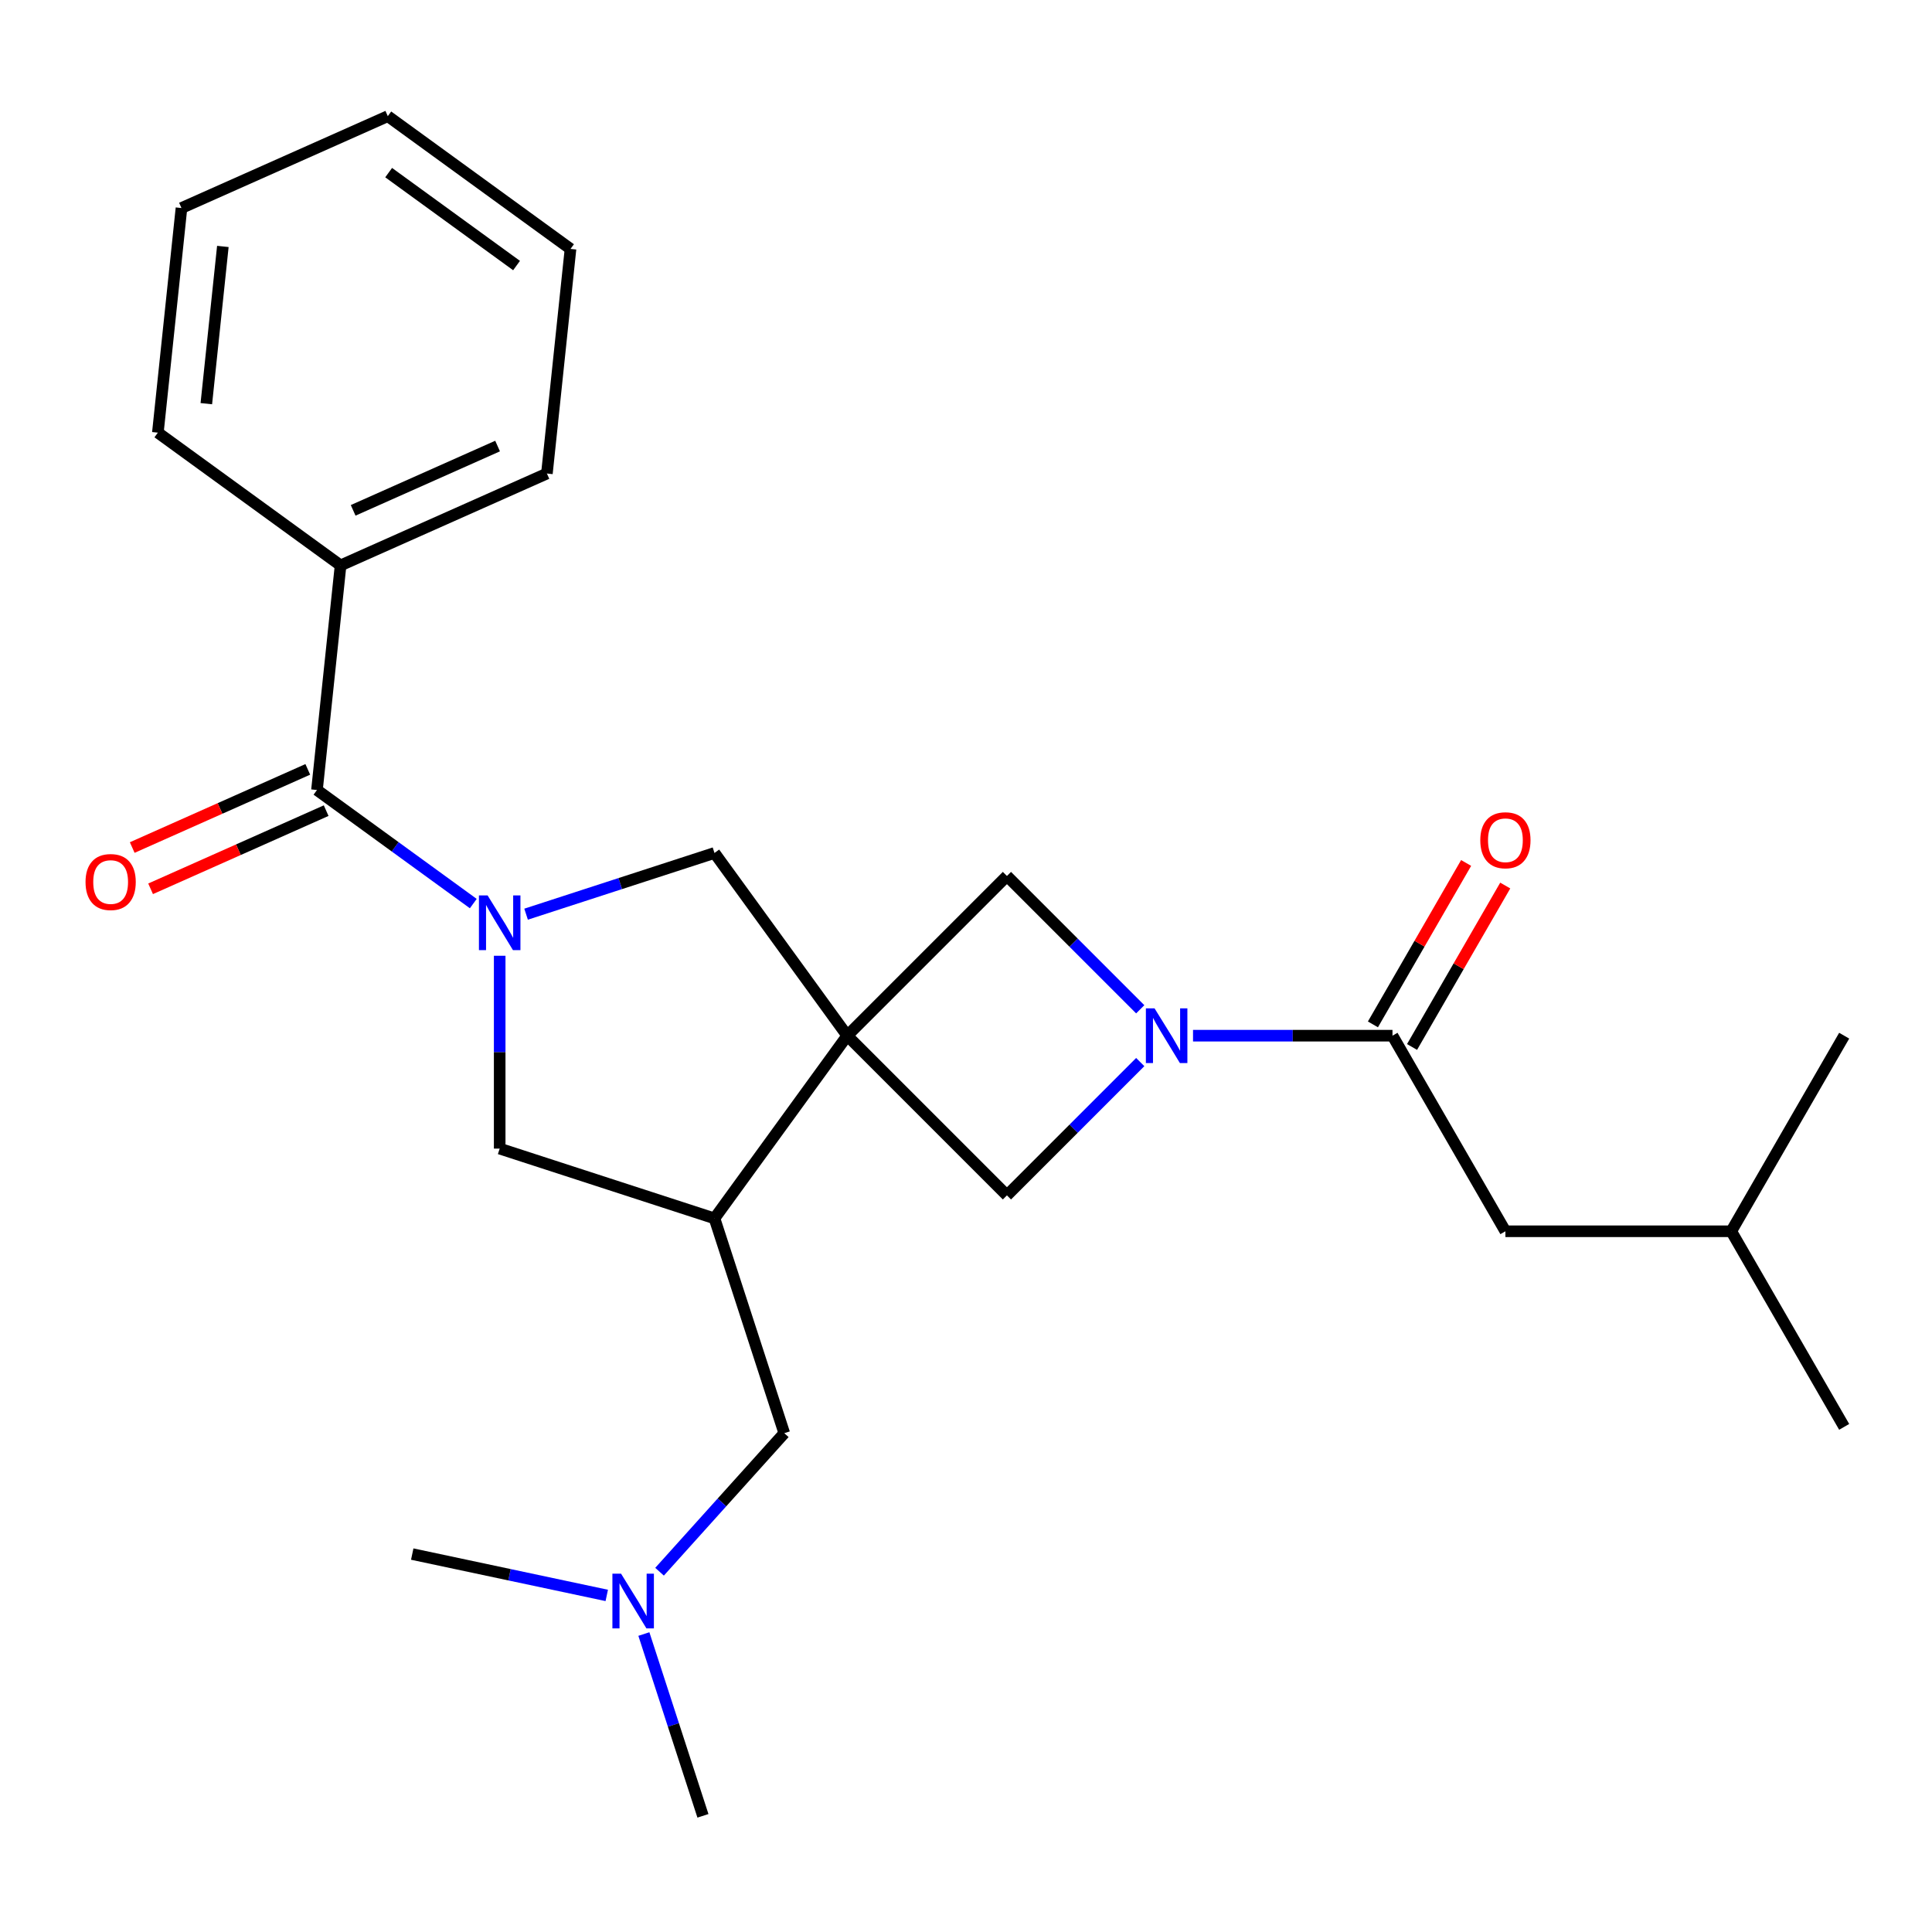 <?xml version='1.0' encoding='iso-8859-1'?>
<svg version='1.1' baseProfile='full'
              xmlns='http://www.w3.org/2000/svg'
                      xmlns:rdkit='http://www.rdkit.org/xml'
                      xmlns:xlink='http://www.w3.org/1999/xlink'
                  xml:space='preserve'
width='1000px' height='1000px' viewBox='0 0 1000 1000'>
<!-- END OF HEADER -->
<rect style='opacity:1.0;fill:#FFFFFF;stroke:none' width='1000' height='1000' x='0' y='0'> </rect>
<path class='bond-2' d='M 438.527,536.068 L 369.815,630.641' style='fill:none;fill-rule:evenodd;stroke:#000000;stroke-width:6px;stroke-linecap:butt;stroke-linejoin:miter;stroke-opacity:1' />
<path class='bond-5' d='M 438.527,536.068 L 369.815,441.494' style='fill:none;fill-rule:evenodd;stroke:#000000;stroke-width:6px;stroke-linecap:butt;stroke-linejoin:miter;stroke-opacity:1' />
<path class='bond-6' d='M 438.527,536.068 L 521.187,453.408' style='fill:none;fill-rule:evenodd;stroke:#000000;stroke-width:6px;stroke-linecap:butt;stroke-linejoin:miter;stroke-opacity:1' />
<path class='bond-7' d='M 438.527,536.068 L 521.187,618.728' style='fill:none;fill-rule:evenodd;stroke:#000000;stroke-width:6px;stroke-linecap:butt;stroke-linejoin:miter;stroke-opacity:1' />
<path class='bond-0' d='M 272.3,473.179 L 321.057,457.337' style='fill:none;fill-rule:evenodd;stroke:#0000FF;stroke-width:6px;stroke-linecap:butt;stroke-linejoin:miter;stroke-opacity:1' />
<path class='bond-0' d='M 321.057,457.337 L 369.815,441.494' style='fill:none;fill-rule:evenodd;stroke:#000000;stroke-width:6px;stroke-linecap:butt;stroke-linejoin:miter;stroke-opacity:1' />
<path class='bond-3' d='M 244.975,467.692 L 204.519,438.299' style='fill:none;fill-rule:evenodd;stroke:#0000FF;stroke-width:6px;stroke-linecap:butt;stroke-linejoin:miter;stroke-opacity:1' />
<path class='bond-3' d='M 204.519,438.299 L 164.064,408.907' style='fill:none;fill-rule:evenodd;stroke:#000000;stroke-width:6px;stroke-linecap:butt;stroke-linejoin:miter;stroke-opacity:1' />
<path class='bond-26' d='M 258.637,494.701 L 258.637,544.609' style='fill:none;fill-rule:evenodd;stroke:#0000FF;stroke-width:6px;stroke-linecap:butt;stroke-linejoin:miter;stroke-opacity:1' />
<path class='bond-26' d='M 258.637,544.609 L 258.637,594.518' style='fill:none;fill-rule:evenodd;stroke:#000000;stroke-width:6px;stroke-linecap:butt;stroke-linejoin:miter;stroke-opacity:1' />
<path class='bond-1' d='M 590.185,549.73 L 555.686,584.229' style='fill:none;fill-rule:evenodd;stroke:#0000FF;stroke-width:6px;stroke-linecap:butt;stroke-linejoin:miter;stroke-opacity:1' />
<path class='bond-1' d='M 555.686,584.229 L 521.187,618.728' style='fill:none;fill-rule:evenodd;stroke:#000000;stroke-width:6px;stroke-linecap:butt;stroke-linejoin:miter;stroke-opacity:1' />
<path class='bond-4' d='M 617.51,536.068 L 669.128,536.068' style='fill:none;fill-rule:evenodd;stroke:#0000FF;stroke-width:6px;stroke-linecap:butt;stroke-linejoin:miter;stroke-opacity:1' />
<path class='bond-4' d='M 669.128,536.068 L 720.747,536.068' style='fill:none;fill-rule:evenodd;stroke:#000000;stroke-width:6px;stroke-linecap:butt;stroke-linejoin:miter;stroke-opacity:1' />
<path class='bond-25' d='M 590.185,522.405 L 555.686,487.906' style='fill:none;fill-rule:evenodd;stroke:#0000FF;stroke-width:6px;stroke-linecap:butt;stroke-linejoin:miter;stroke-opacity:1' />
<path class='bond-25' d='M 555.686,487.906 L 521.187,453.408' style='fill:none;fill-rule:evenodd;stroke:#000000;stroke-width:6px;stroke-linecap:butt;stroke-linejoin:miter;stroke-opacity:1' />
<path class='bond-8' d='M 369.815,630.641 L 258.637,594.518' style='fill:none;fill-rule:evenodd;stroke:#000000;stroke-width:6px;stroke-linecap:butt;stroke-linejoin:miter;stroke-opacity:1' />
<path class='bond-9' d='M 369.815,630.641 L 405.939,741.819' style='fill:none;fill-rule:evenodd;stroke:#000000;stroke-width:6px;stroke-linecap:butt;stroke-linejoin:miter;stroke-opacity:1' />
<path class='bond-10' d='M 159.309,398.227 L 113.874,418.456' style='fill:none;fill-rule:evenodd;stroke:#000000;stroke-width:6px;stroke-linecap:butt;stroke-linejoin:miter;stroke-opacity:1' />
<path class='bond-10' d='M 113.874,418.456 L 68.439,438.685' style='fill:none;fill-rule:evenodd;stroke:#FF0000;stroke-width:6px;stroke-linecap:butt;stroke-linejoin:miter;stroke-opacity:1' />
<path class='bond-10' d='M 168.818,419.586 L 123.383,439.815' style='fill:none;fill-rule:evenodd;stroke:#000000;stroke-width:6px;stroke-linecap:butt;stroke-linejoin:miter;stroke-opacity:1' />
<path class='bond-10' d='M 123.383,439.815 L 77.948,460.044' style='fill:none;fill-rule:evenodd;stroke:#FF0000;stroke-width:6px;stroke-linecap:butt;stroke-linejoin:miter;stroke-opacity:1' />
<path class='bond-13' d='M 164.064,408.907 L 176.283,292.648' style='fill:none;fill-rule:evenodd;stroke:#000000;stroke-width:6px;stroke-linecap:butt;stroke-linejoin:miter;stroke-opacity:1' />
<path class='bond-11' d='M 720.747,536.068 L 779.196,637.306' style='fill:none;fill-rule:evenodd;stroke:#000000;stroke-width:6px;stroke-linecap:butt;stroke-linejoin:miter;stroke-opacity:1' />
<path class='bond-12' d='M 730.871,541.913 L 754.991,500.135' style='fill:none;fill-rule:evenodd;stroke:#000000;stroke-width:6px;stroke-linecap:butt;stroke-linejoin:miter;stroke-opacity:1' />
<path class='bond-12' d='M 754.991,500.135 L 779.111,458.358' style='fill:none;fill-rule:evenodd;stroke:#FF0000;stroke-width:6px;stroke-linecap:butt;stroke-linejoin:miter;stroke-opacity:1' />
<path class='bond-12' d='M 710.623,530.223 L 734.743,488.445' style='fill:none;fill-rule:evenodd;stroke:#000000;stroke-width:6px;stroke-linecap:butt;stroke-linejoin:miter;stroke-opacity:1' />
<path class='bond-12' d='M 734.743,488.445 L 758.864,446.668' style='fill:none;fill-rule:evenodd;stroke:#FF0000;stroke-width:6px;stroke-linecap:butt;stroke-linejoin:miter;stroke-opacity:1' />
<path class='bond-14' d='M 405.939,741.819 L 373.66,777.669' style='fill:none;fill-rule:evenodd;stroke:#000000;stroke-width:6px;stroke-linecap:butt;stroke-linejoin:miter;stroke-opacity:1' />
<path class='bond-14' d='M 373.66,777.669 L 341.381,813.519' style='fill:none;fill-rule:evenodd;stroke:#0000FF;stroke-width:6px;stroke-linecap:butt;stroke-linejoin:miter;stroke-opacity:1' />
<path class='bond-15' d='M 779.196,637.306 L 896.096,637.306' style='fill:none;fill-rule:evenodd;stroke:#000000;stroke-width:6px;stroke-linecap:butt;stroke-linejoin:miter;stroke-opacity:1' />
<path class='bond-16' d='M 176.283,292.648 L 283.076,245.1' style='fill:none;fill-rule:evenodd;stroke:#000000;stroke-width:6px;stroke-linecap:butt;stroke-linejoin:miter;stroke-opacity:1' />
<path class='bond-16' d='M 182.792,264.157 L 257.547,230.874' style='fill:none;fill-rule:evenodd;stroke:#000000;stroke-width:6px;stroke-linecap:butt;stroke-linejoin:miter;stroke-opacity:1' />
<path class='bond-17' d='M 176.283,292.648 L 81.709,223.936' style='fill:none;fill-rule:evenodd;stroke:#000000;stroke-width:6px;stroke-linecap:butt;stroke-linejoin:miter;stroke-opacity:1' />
<path class='bond-18' d='M 333.268,845.775 L 348.555,892.823' style='fill:none;fill-rule:evenodd;stroke:#0000FF;stroke-width:6px;stroke-linecap:butt;stroke-linejoin:miter;stroke-opacity:1' />
<path class='bond-18' d='M 348.555,892.823 L 363.842,939.87' style='fill:none;fill-rule:evenodd;stroke:#000000;stroke-width:6px;stroke-linecap:butt;stroke-linejoin:miter;stroke-opacity:1' />
<path class='bond-19' d='M 314.056,825.788 L 263.714,815.088' style='fill:none;fill-rule:evenodd;stroke:#0000FF;stroke-width:6px;stroke-linecap:butt;stroke-linejoin:miter;stroke-opacity:1' />
<path class='bond-19' d='M 263.714,815.088 L 213.373,804.388' style='fill:none;fill-rule:evenodd;stroke:#000000;stroke-width:6px;stroke-linecap:butt;stroke-linejoin:miter;stroke-opacity:1' />
<path class='bond-20' d='M 896.096,637.306 L 954.545,738.544' style='fill:none;fill-rule:evenodd;stroke:#000000;stroke-width:6px;stroke-linecap:butt;stroke-linejoin:miter;stroke-opacity:1' />
<path class='bond-21' d='M 896.096,637.306 L 954.545,536.068' style='fill:none;fill-rule:evenodd;stroke:#000000;stroke-width:6px;stroke-linecap:butt;stroke-linejoin:miter;stroke-opacity:1' />
<path class='bond-23' d='M 283.076,245.1 L 295.295,128.841' style='fill:none;fill-rule:evenodd;stroke:#000000;stroke-width:6px;stroke-linecap:butt;stroke-linejoin:miter;stroke-opacity:1' />
<path class='bond-22' d='M 81.709,223.936 L 93.929,107.677' style='fill:none;fill-rule:evenodd;stroke:#000000;stroke-width:6px;stroke-linecap:butt;stroke-linejoin:miter;stroke-opacity:1' />
<path class='bond-22' d='M 106.794,208.941 L 115.348,127.56' style='fill:none;fill-rule:evenodd;stroke:#000000;stroke-width:6px;stroke-linecap:butt;stroke-linejoin:miter;stroke-opacity:1' />
<path class='bond-24' d='M 93.929,107.677 L 200.722,60.13' style='fill:none;fill-rule:evenodd;stroke:#000000;stroke-width:6px;stroke-linecap:butt;stroke-linejoin:miter;stroke-opacity:1' />
<path class='bond-27' d='M 295.295,128.841 L 200.722,60.13' style='fill:none;fill-rule:evenodd;stroke:#000000;stroke-width:6px;stroke-linecap:butt;stroke-linejoin:miter;stroke-opacity:1' />
<path class='bond-27' d='M 267.367,137.449 L 201.165,89.351' style='fill:none;fill-rule:evenodd;stroke:#000000;stroke-width:6px;stroke-linecap:butt;stroke-linejoin:miter;stroke-opacity:1' />
<path  class='atom-1' d='M 252.377 463.458
L 261.657 478.458
Q 262.577 479.938, 264.057 482.618
Q 265.537 485.298, 265.617 485.458
L 265.617 463.458
L 269.377 463.458
L 269.377 491.778
L 265.497 491.778
L 255.537 475.378
Q 254.377 473.458, 253.137 471.258
Q 251.937 469.058, 251.577 468.378
L 251.577 491.778
L 247.897 491.778
L 247.897 463.458
L 252.377 463.458
' fill='#0000FF'/>
<path  class='atom-2' d='M 597.587 521.908
L 606.867 536.908
Q 607.787 538.388, 609.267 541.068
Q 610.747 543.748, 610.827 543.908
L 610.827 521.908
L 614.587 521.908
L 614.587 550.228
L 610.707 550.228
L 600.747 533.828
Q 599.587 531.908, 598.347 529.708
Q 597.147 527.508, 596.787 526.828
L 596.787 550.228
L 593.107 550.228
L 593.107 521.908
L 597.587 521.908
' fill='#0000FF'/>
<path  class='atom-11' d='M 44.271 456.534
Q 44.271 449.734, 47.631 445.934
Q 50.991 442.134, 57.271 442.134
Q 63.551 442.134, 66.911 445.934
Q 70.271 449.734, 70.271 456.534
Q 70.271 463.414, 66.871 467.334
Q 63.471 471.214, 57.271 471.214
Q 51.031 471.214, 47.631 467.334
Q 44.271 463.454, 44.271 456.534
M 57.271 468.014
Q 61.591 468.014, 63.911 465.134
Q 66.271 462.214, 66.271 456.534
Q 66.271 450.974, 63.911 448.174
Q 61.591 445.334, 57.271 445.334
Q 52.951 445.334, 50.591 448.134
Q 48.271 450.934, 48.271 456.534
Q 48.271 462.254, 50.591 465.134
Q 52.951 468.014, 57.271 468.014
' fill='#FF0000'/>
<path  class='atom-13' d='M 766.196 434.91
Q 766.196 428.11, 769.556 424.31
Q 772.916 420.51, 779.196 420.51
Q 785.476 420.51, 788.836 424.31
Q 792.196 428.11, 792.196 434.91
Q 792.196 441.79, 788.796 445.71
Q 785.396 449.59, 779.196 449.59
Q 772.956 449.59, 769.556 445.71
Q 766.196 441.83, 766.196 434.91
M 779.196 446.39
Q 783.516 446.39, 785.836 443.51
Q 788.196 440.59, 788.196 434.91
Q 788.196 429.35, 785.836 426.55
Q 783.516 423.71, 779.196 423.71
Q 774.876 423.71, 772.516 426.51
Q 770.196 429.31, 770.196 434.91
Q 770.196 440.63, 772.516 443.51
Q 774.876 446.39, 779.196 446.39
' fill='#FF0000'/>
<path  class='atom-15' d='M 321.458 814.532
L 330.738 829.532
Q 331.658 831.012, 333.138 833.692
Q 334.618 836.372, 334.698 836.532
L 334.698 814.532
L 338.458 814.532
L 338.458 842.852
L 334.578 842.852
L 324.618 826.452
Q 323.458 824.532, 322.218 822.332
Q 321.018 820.132, 320.658 819.452
L 320.658 842.852
L 316.978 842.852
L 316.978 814.532
L 321.458 814.532
' fill='#0000FF'/>
</svg>
